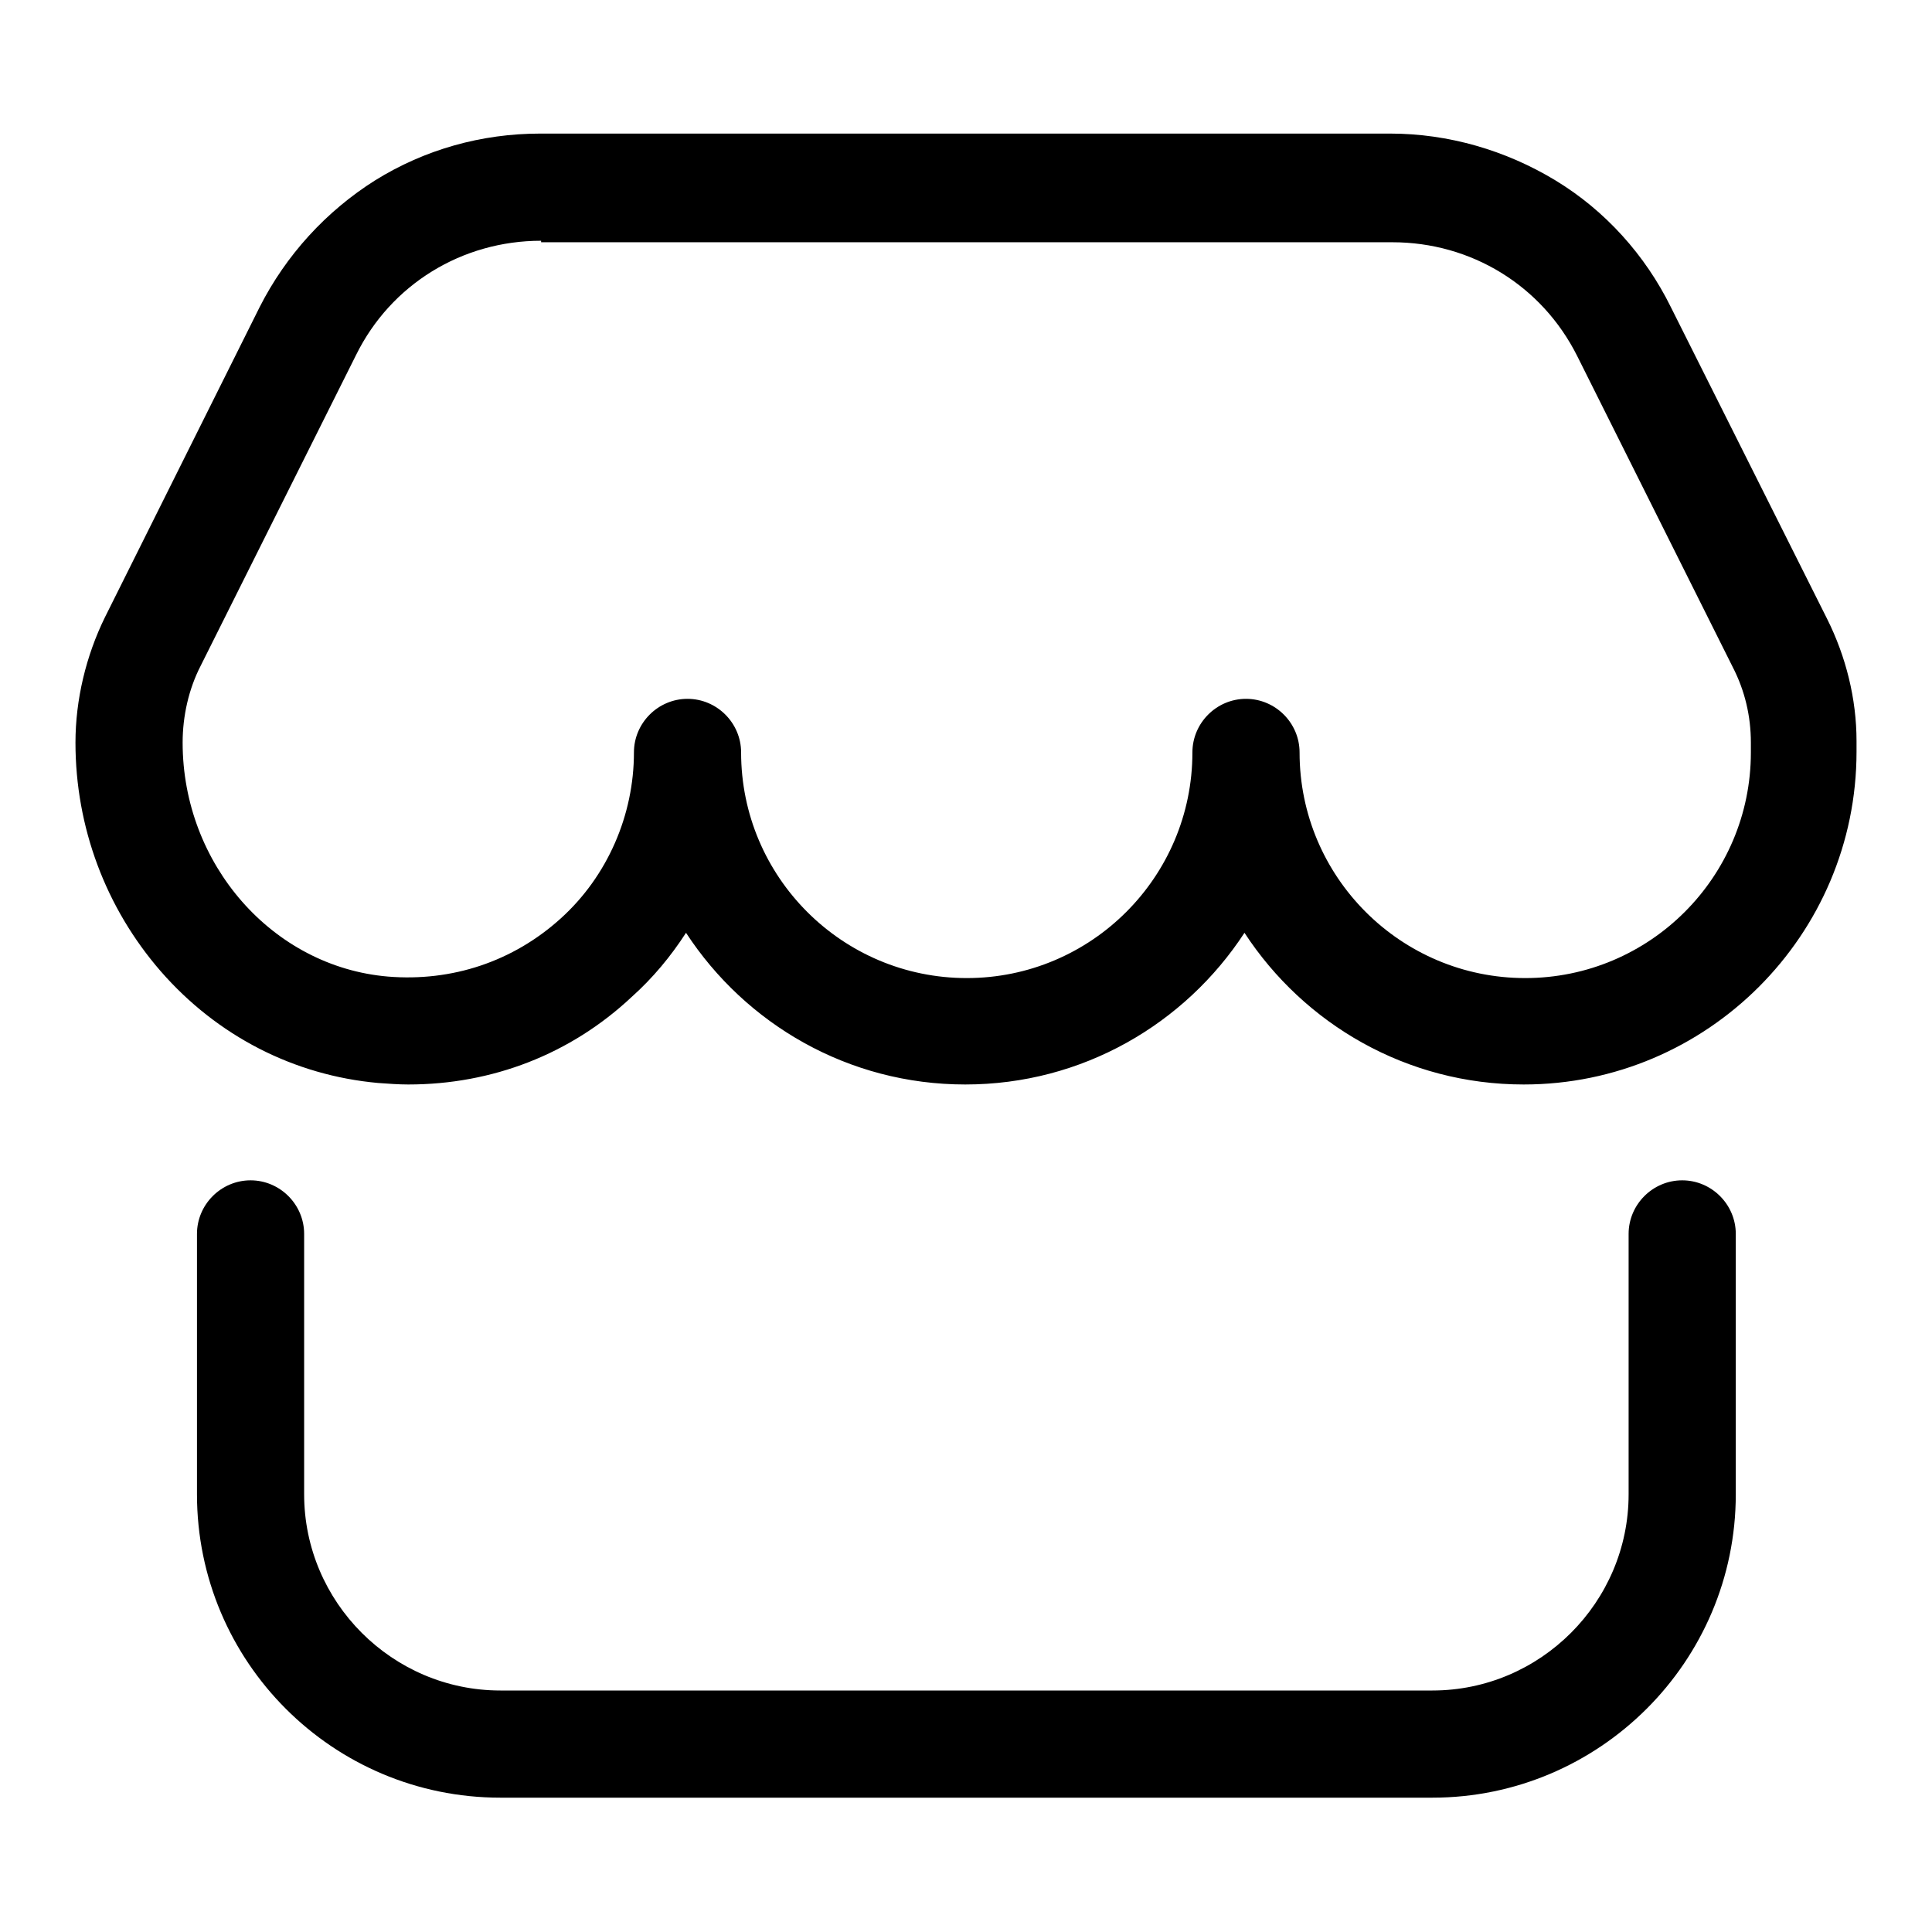 <?xml version="1.0" encoding="utf-8"?>
<!-- Svg Vector Icons : http://www.onlinewebfonts.com/icon -->
<!DOCTYPE svg PUBLIC "-//W3C//DTD SVG 1.1//EN" "http://www.w3.org/Graphics/SVG/1.1/DTD/svg11.dtd">
<svg version="1.1" xmlns="http://www.w3.org/2000/svg" xmlns:xlink="http://www.w3.org/1999/xlink" x="0px" y="0px" viewBox="0 0 256 256" enable-background="new 0 0 256 256" xml:space="preserve">
<g> <path fill="#000000" d="M54.1,143.7c-1.3,0-2.6-0.1-4-0.2c-11.1-1-21.3-6.2-28.8-14.8C14,120.3,10,109.6,10,98.4 c0-5.7,1.4-11.5,3.9-16.6l20.5-41.1c3.5-6.9,8.8-12.7,15.3-16.8c6.6-4.1,14.1-6.2,21.9-6.2h112.6c7.7,0,15.3,2.2,21.9,6.2 s11.9,9.9,15.3,16.8L242.1,82c2.5,5,3.9,10.6,3.9,16.2v1.4c0,24.3-19.8,44.1-44.1,44.1c-15.5,0-29.1-8-37-20.1 c-7.9,12.1-21.5,20.1-37,20.1s-29.1-8-37-20.1c-2,3.1-4.4,6-7.2,8.5C75.6,139.7,65.2,143.7,54.1,143.7L54.1,143.7z M71.7,31.9 c-10.5,0-19.9,5.8-24.5,15.1L26.6,88.2c-1.6,3.1-2.4,6.7-2.4,10.2c0,16.1,11.9,29.7,27.2,31c8.5,0.7,16.6-2,22.9-7.7 c6.2-5.6,9.7-13.7,9.7-22c0-3.9,3.2-7.1,7.1-7.1c3.9,0,7.1,3.2,7.1,7.1c0,16.5,13.4,29.9,29.9,29.9c16.5,0,29.9-13.4,29.9-29.9 c0-3.9,3.2-7.1,7.1-7.1s7.1,3.2,7.1,7.1c0,16.5,13.4,29.9,29.9,29.9s29.9-13.4,29.9-29.9v-1.3c0-3.5-0.8-6.9-2.4-10l-20.6-41.2 c-4.7-9.4-14.1-15.1-24.5-15.1H71.7z M189.8,238.2H66.3c-22.2,0-40.2-18-40.2-40.2v-34.5c0-3.9,3.2-7.1,7.1-7.1 c3.9,0,7.1,3.2,7.1,7.1V198c0,14.3,11.7,26,26,26h123.5c14.3,0,26-11.7,26-26v-34.5c0-3.9,3.2-7.1,7.1-7.1s7.1,3.2,7.1,7.1V198 C230,220.2,211.9,238.2,189.8,238.2L189.8,238.2z"/></g>
</svg>